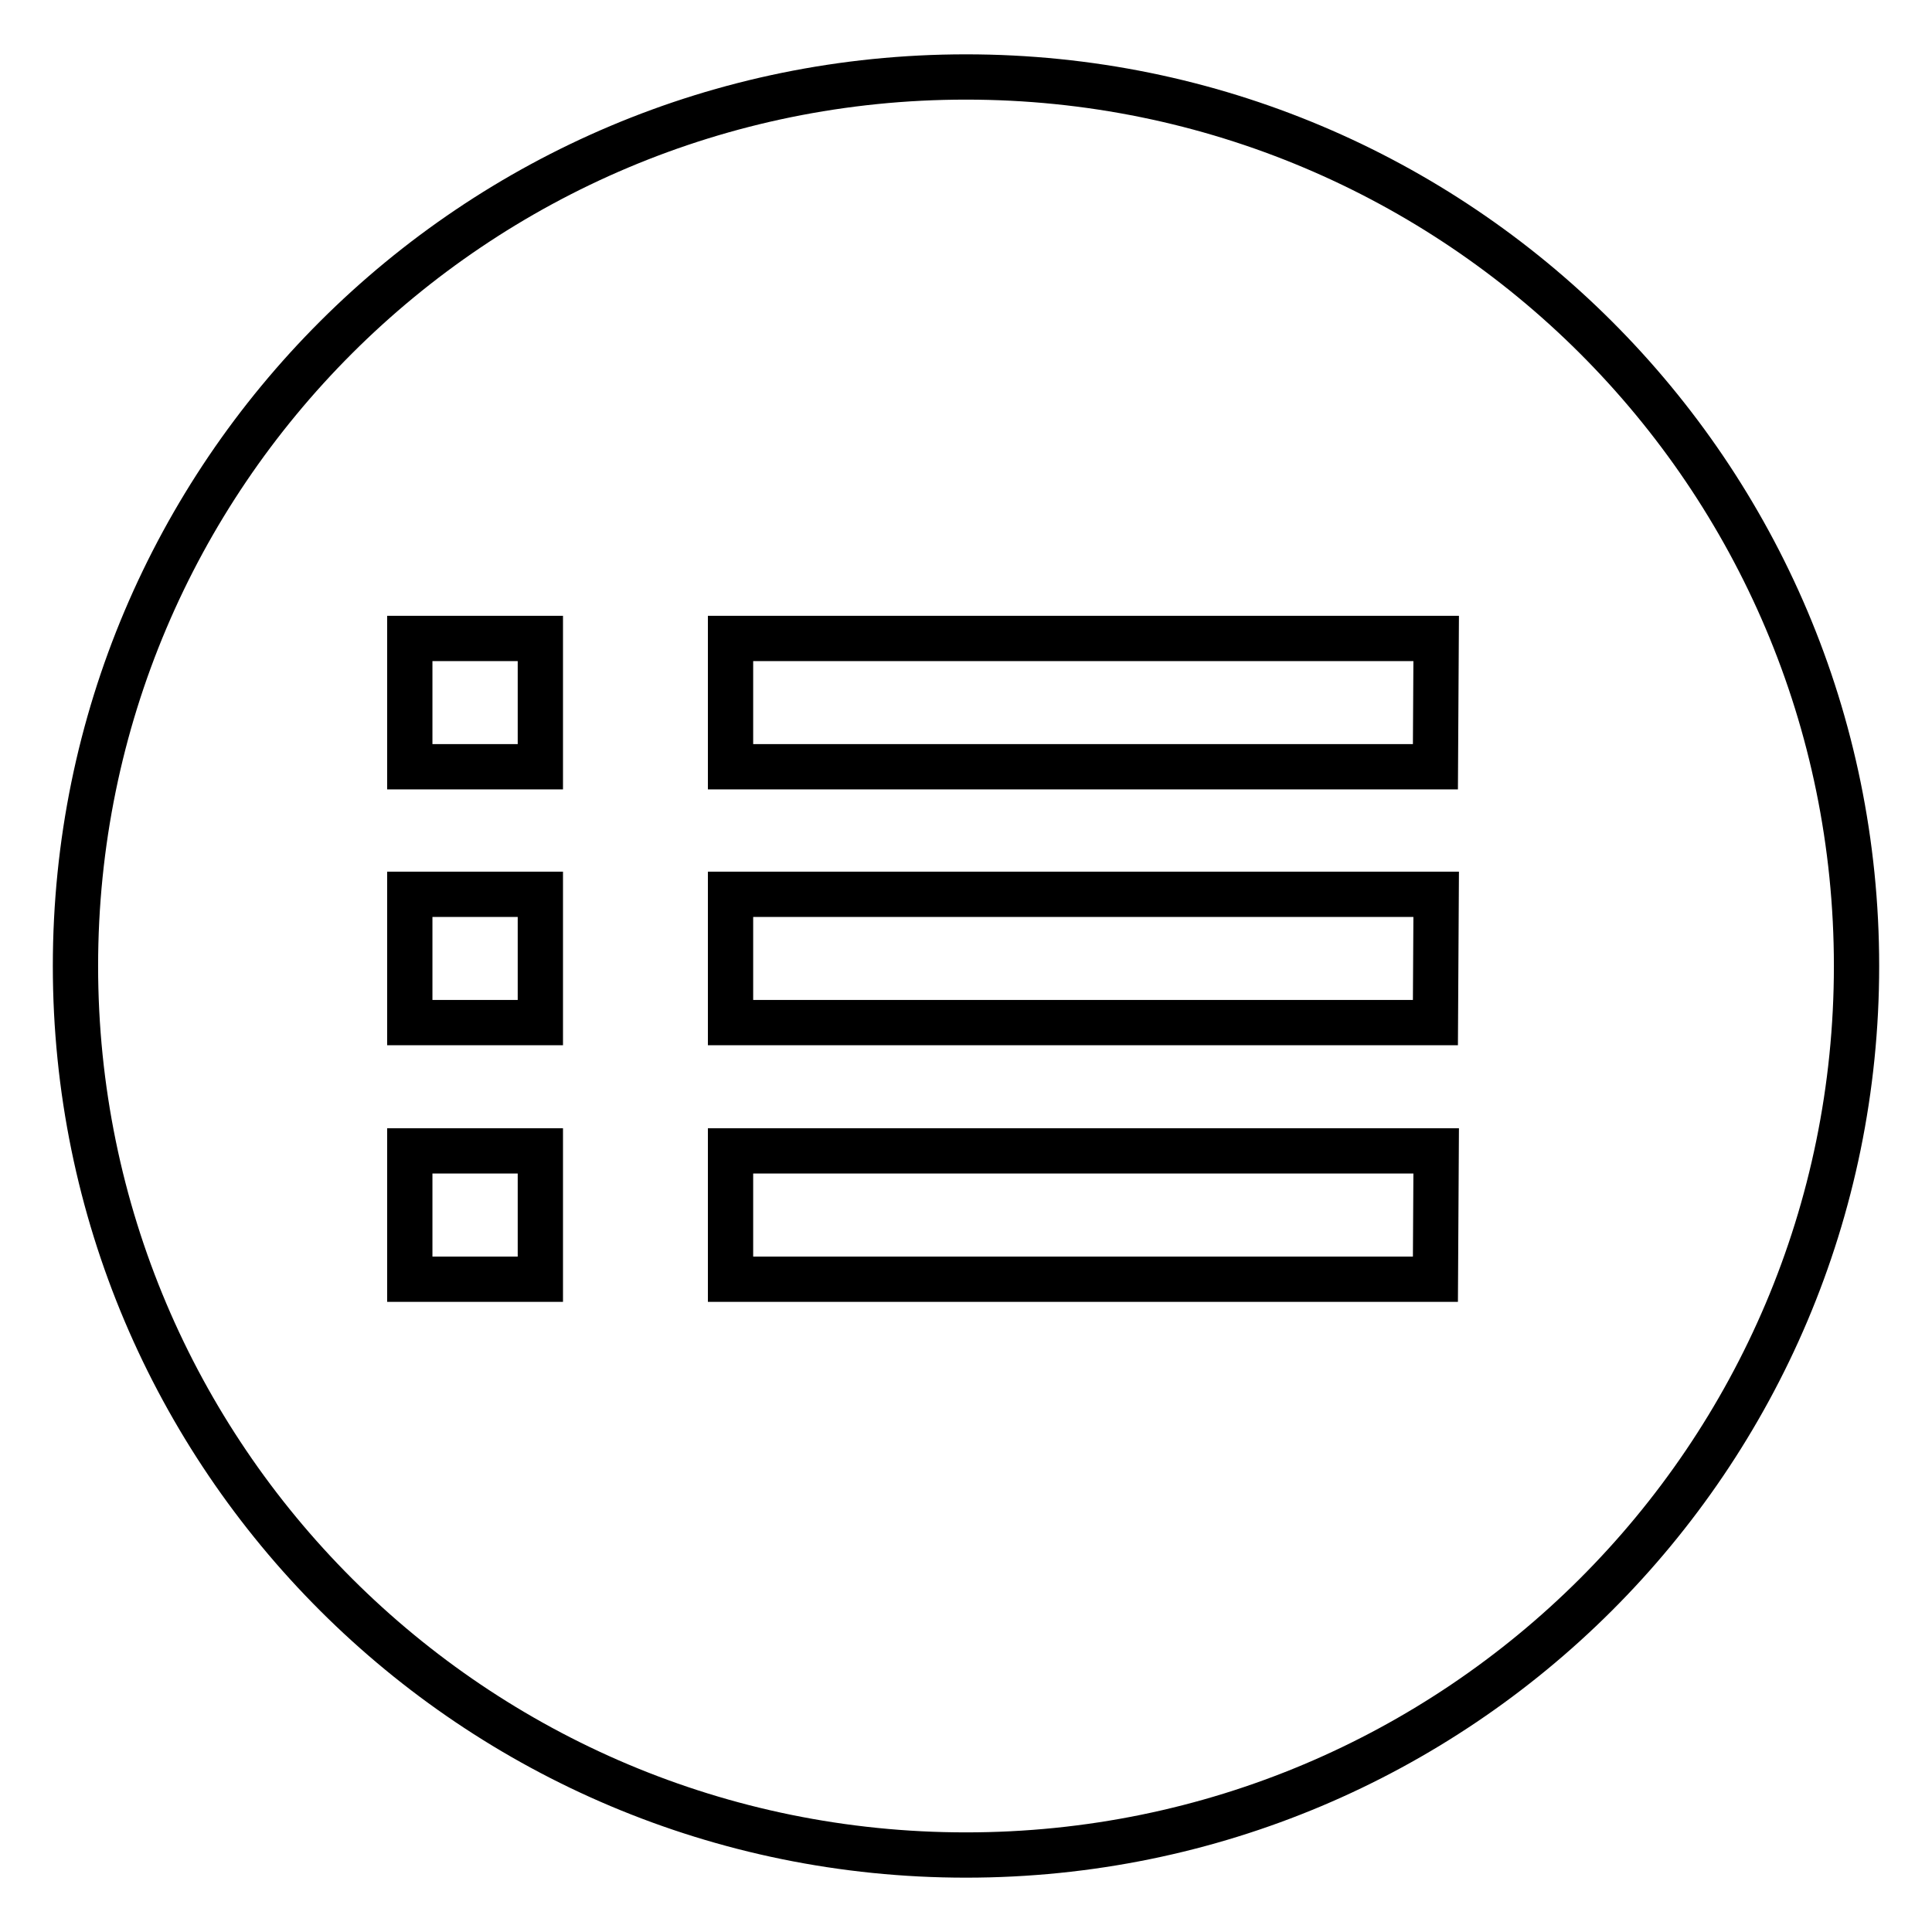 <?xml version="1.0" encoding="utf-8"?>
<!-- Svg Vector Icons : http://www.onlinewebfonts.com/icon -->
<!DOCTYPE svg PUBLIC "-//W3C//DTD SVG 1.1//EN" "http://www.w3.org/Graphics/SVG/1.1/DTD/svg11.dtd">
<svg version="1.1" xmlns="http://www.w3.org/2000/svg" xmlns:xlink="http://www.w3.org/1999/xlink" x="0px" y="0px" viewBox="0 0 256 256" enable-background="new 0 0 256 256" xml:space="preserve">
<g><g><path stroke-width="6" fill-opacity="0" stroke="#000000"  d="M128,10.2C62.8,10.2,10,62.9,10,128c0,65.1,52.8,117.8,118,117.8c65.2,0,118-52.7,118-117.8C246,62.9,193.2,10.2,128,10.2z M71.5,169.5H54.3v-17h17.3V169.5z M71.5,135.5H54.3v-17h17.3V135.5z M71.5,101.6H54.3v-17h17.3V101.6z M190.2,169.5H96.8v-17h93.5L190.2,169.5L190.2,169.5z M190.2,135.5H96.8v-17h93.5L190.2,135.5L190.2,135.5z M190.2,101.6H96.8v-17h93.5L190.2,101.6L190.2,101.6z"/></g></g>
</svg>